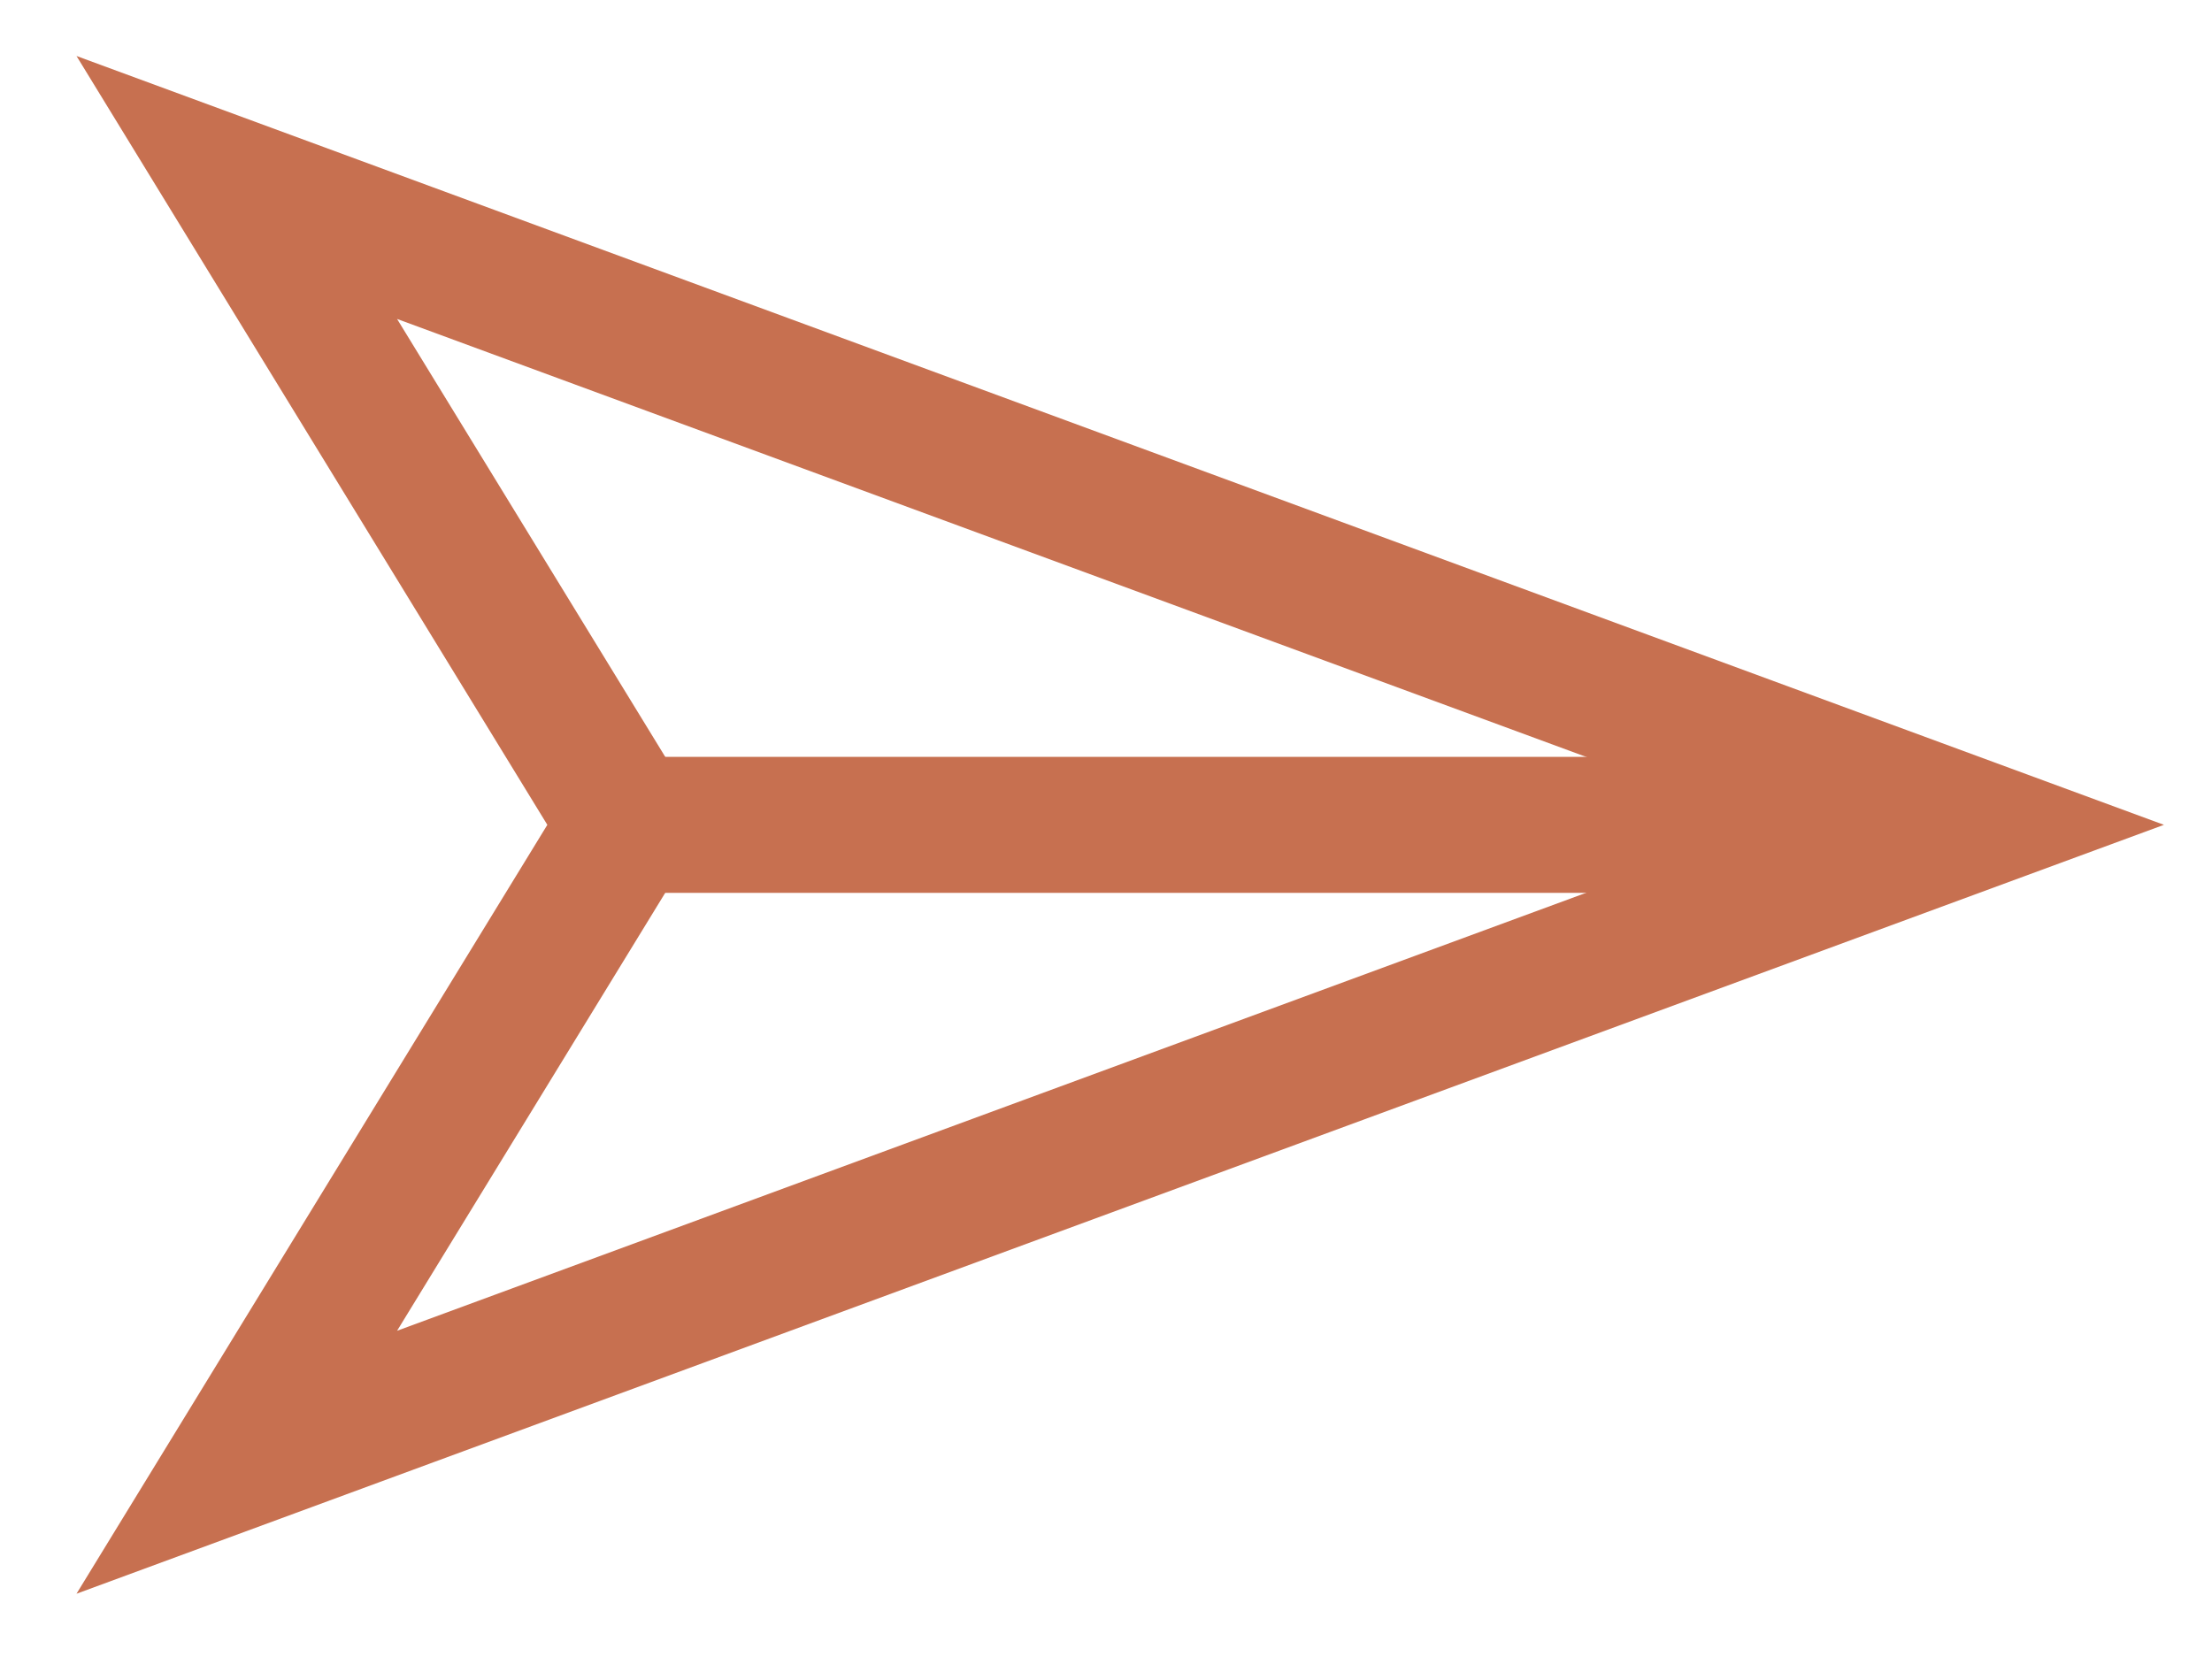 <svg width="41" height="31" viewBox="0 0 41 31" fill="none" xmlns="http://www.w3.org/2000/svg">
<path d="M2.904 28.326L10.884 15.291L2.904 2.257L38.286 15.291L2.904 28.326ZM5.875 4.694L12.363 15.291L5.875 25.889L34.642 15.291L5.875 4.694Z" fill="#C77050"/>
<path fill-rule="evenodd" clip-rule="evenodd" d="M1.418 1.038L40.109 15.291L1.418 29.545L10.145 15.291L1.418 1.038ZM4.389 3.475L11.623 15.291L4.389 27.108L4.39 27.107L11.624 15.291L4.39 3.476L4.389 3.475ZM7.36 5.913L13.102 15.291L7.36 24.67L32.819 15.291L7.36 5.913Z" fill="#C77050"/>
<path d="M34.361 14.661H11.619V15.922H34.361V14.661Z" fill="#C77050"/>
<path fill-rule="evenodd" clip-rule="evenodd" d="M10.989 14.031H34.991V16.552H10.989V14.031Z" fill="#C77050"/>
</svg>

